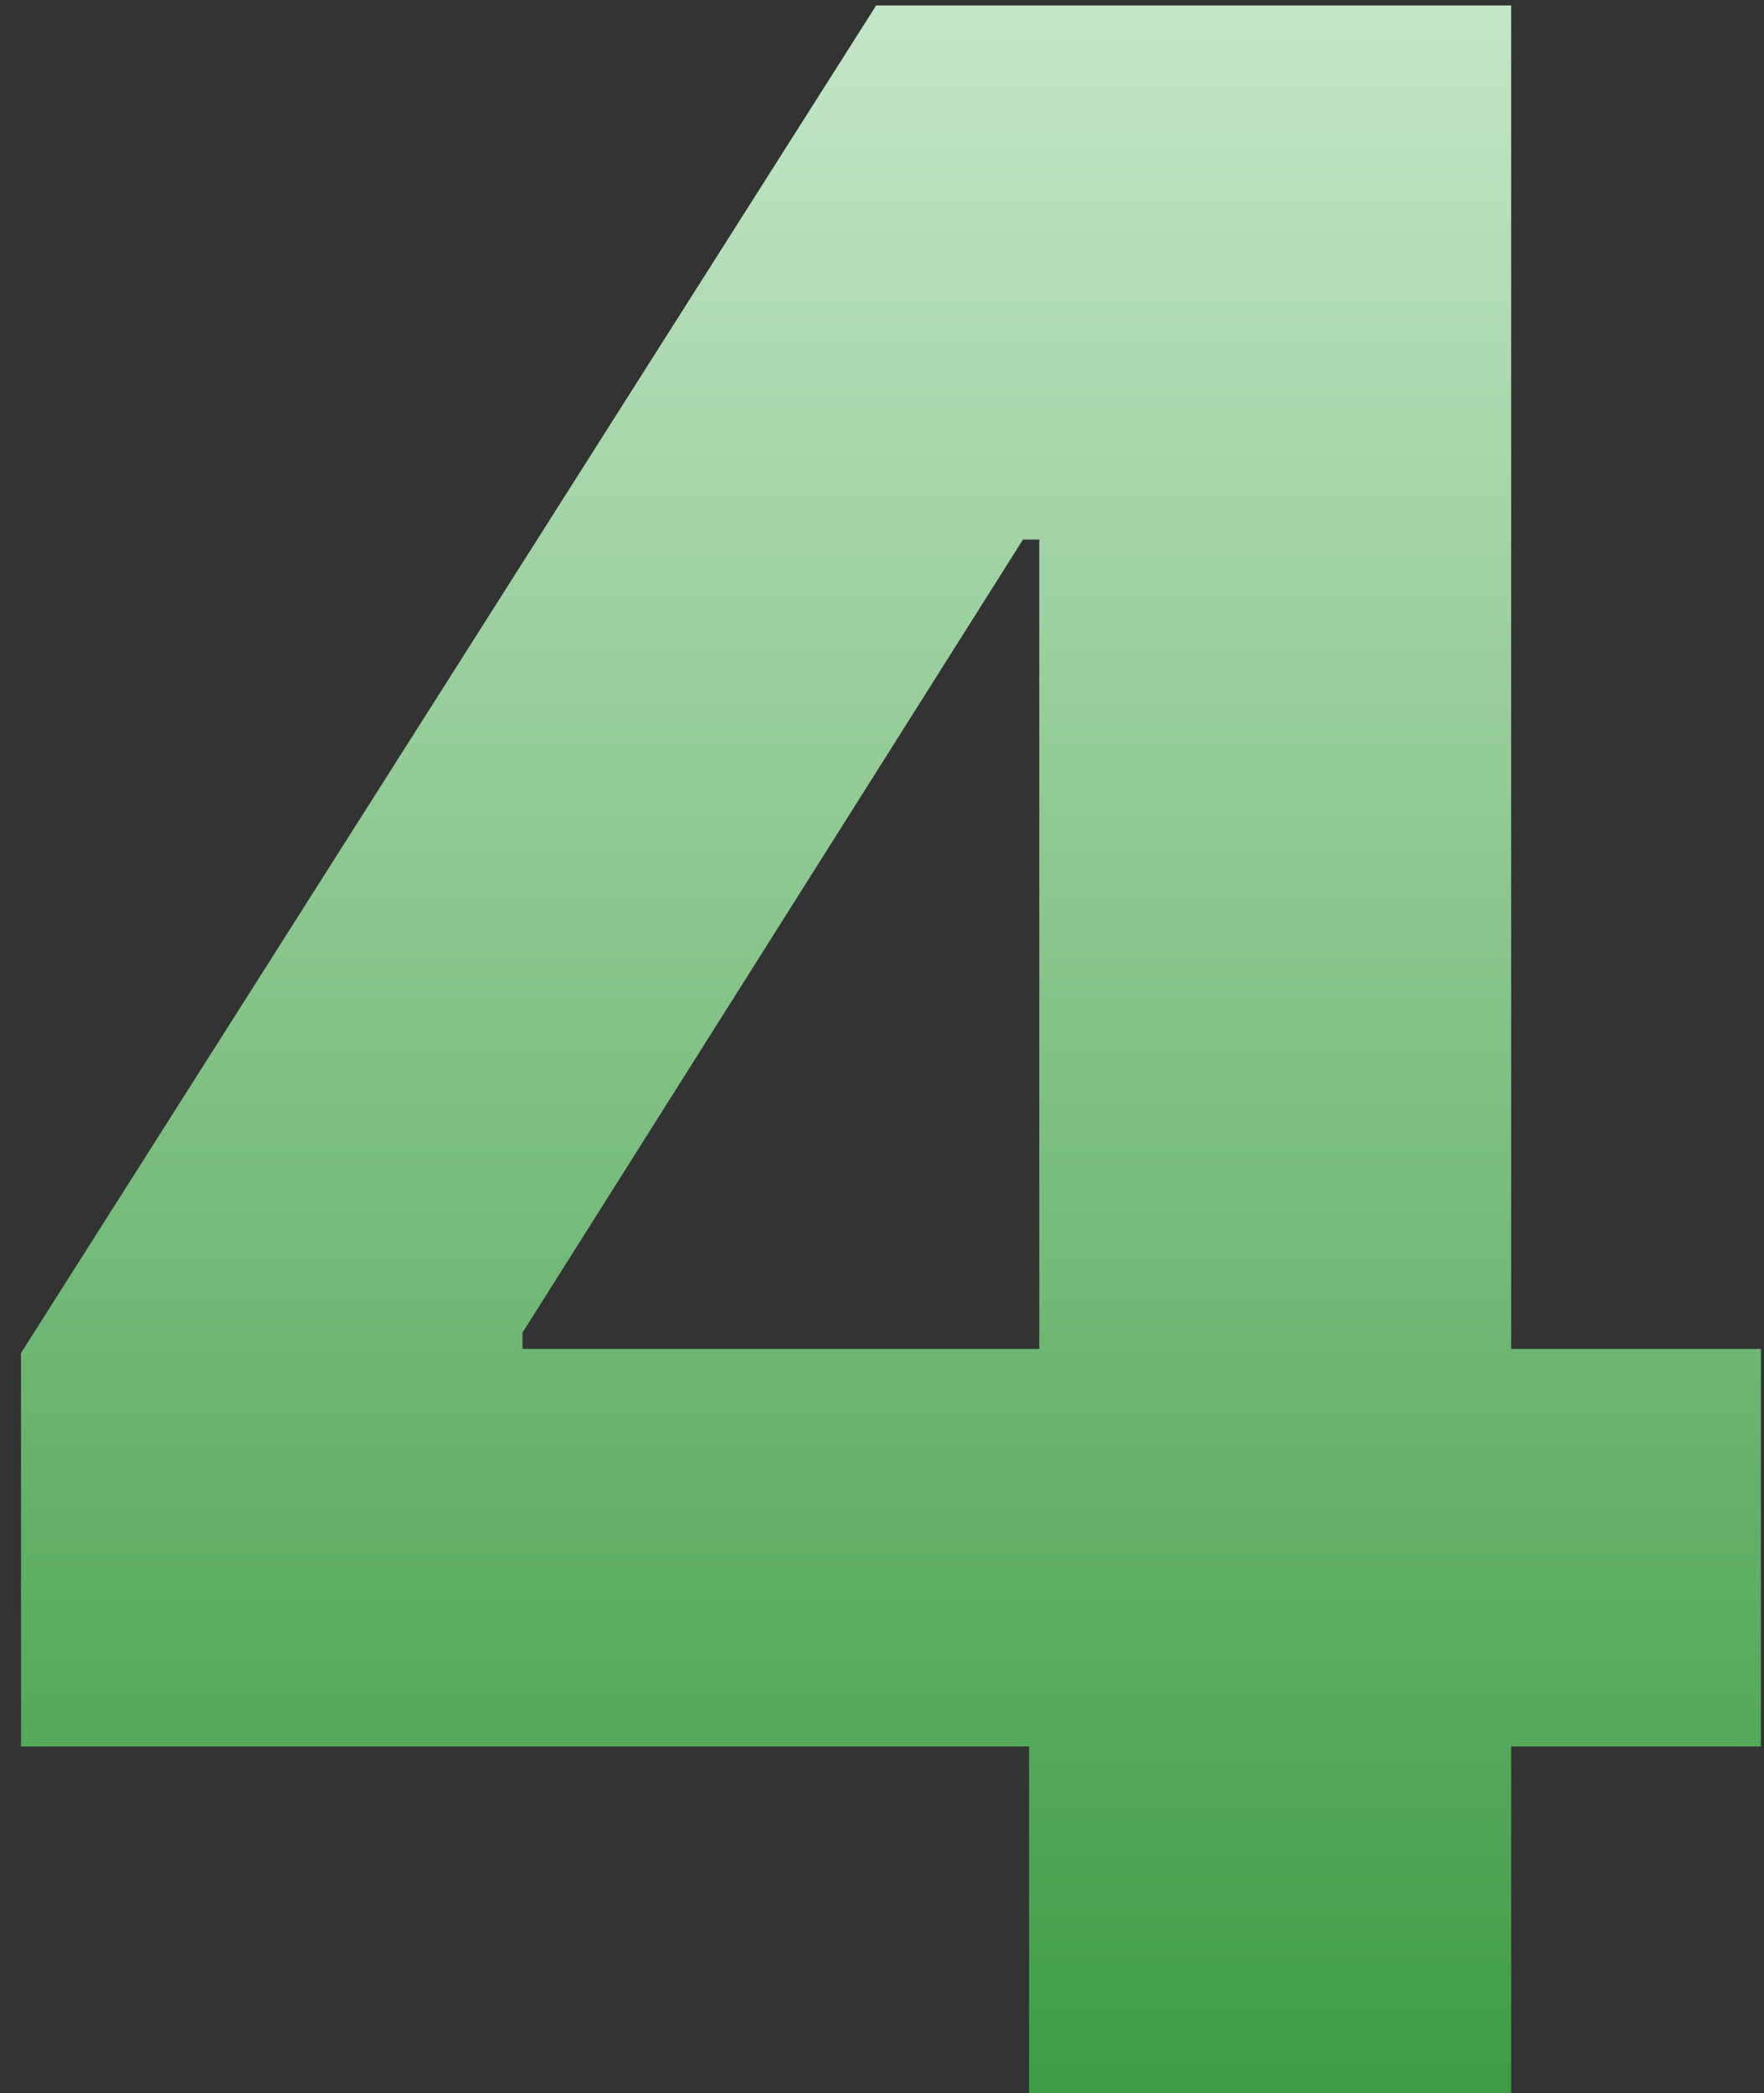 <?xml version="1.0" encoding="UTF-8"?> <svg xmlns="http://www.w3.org/2000/svg" width="59" height="70" viewBox="0 0 59 70" fill="none"><rect x="0" y="0" width="59" height="70" fill="#333333" stroke="none"/><g clip-path="url(#clip0_1265_379)"><path d="M0.703 58.409V45.25L29.305 0.182H40.999V18.045H34.215L17.476 44.568V45.113H58.896V58.409H0.703ZM34.419 70V54.386L34.76 48.625V0.182H50.544V70H34.419Z" fill="url(#paint0_linear_1265_379)"></path></g><defs><linearGradient id="paint0_linear_1265_379" x1="34.863" y1="-23" x2="34.863" y2="93" gradientUnits="userSpaceOnUse"><stop stop-color="#F0FFF2"></stop><stop offset="1" stop-color="#128419"></stop></linearGradient><clipPath id="clip0_1265_379"><rect width="59" height="70" fill="white"></rect></clipPath></defs></svg> 